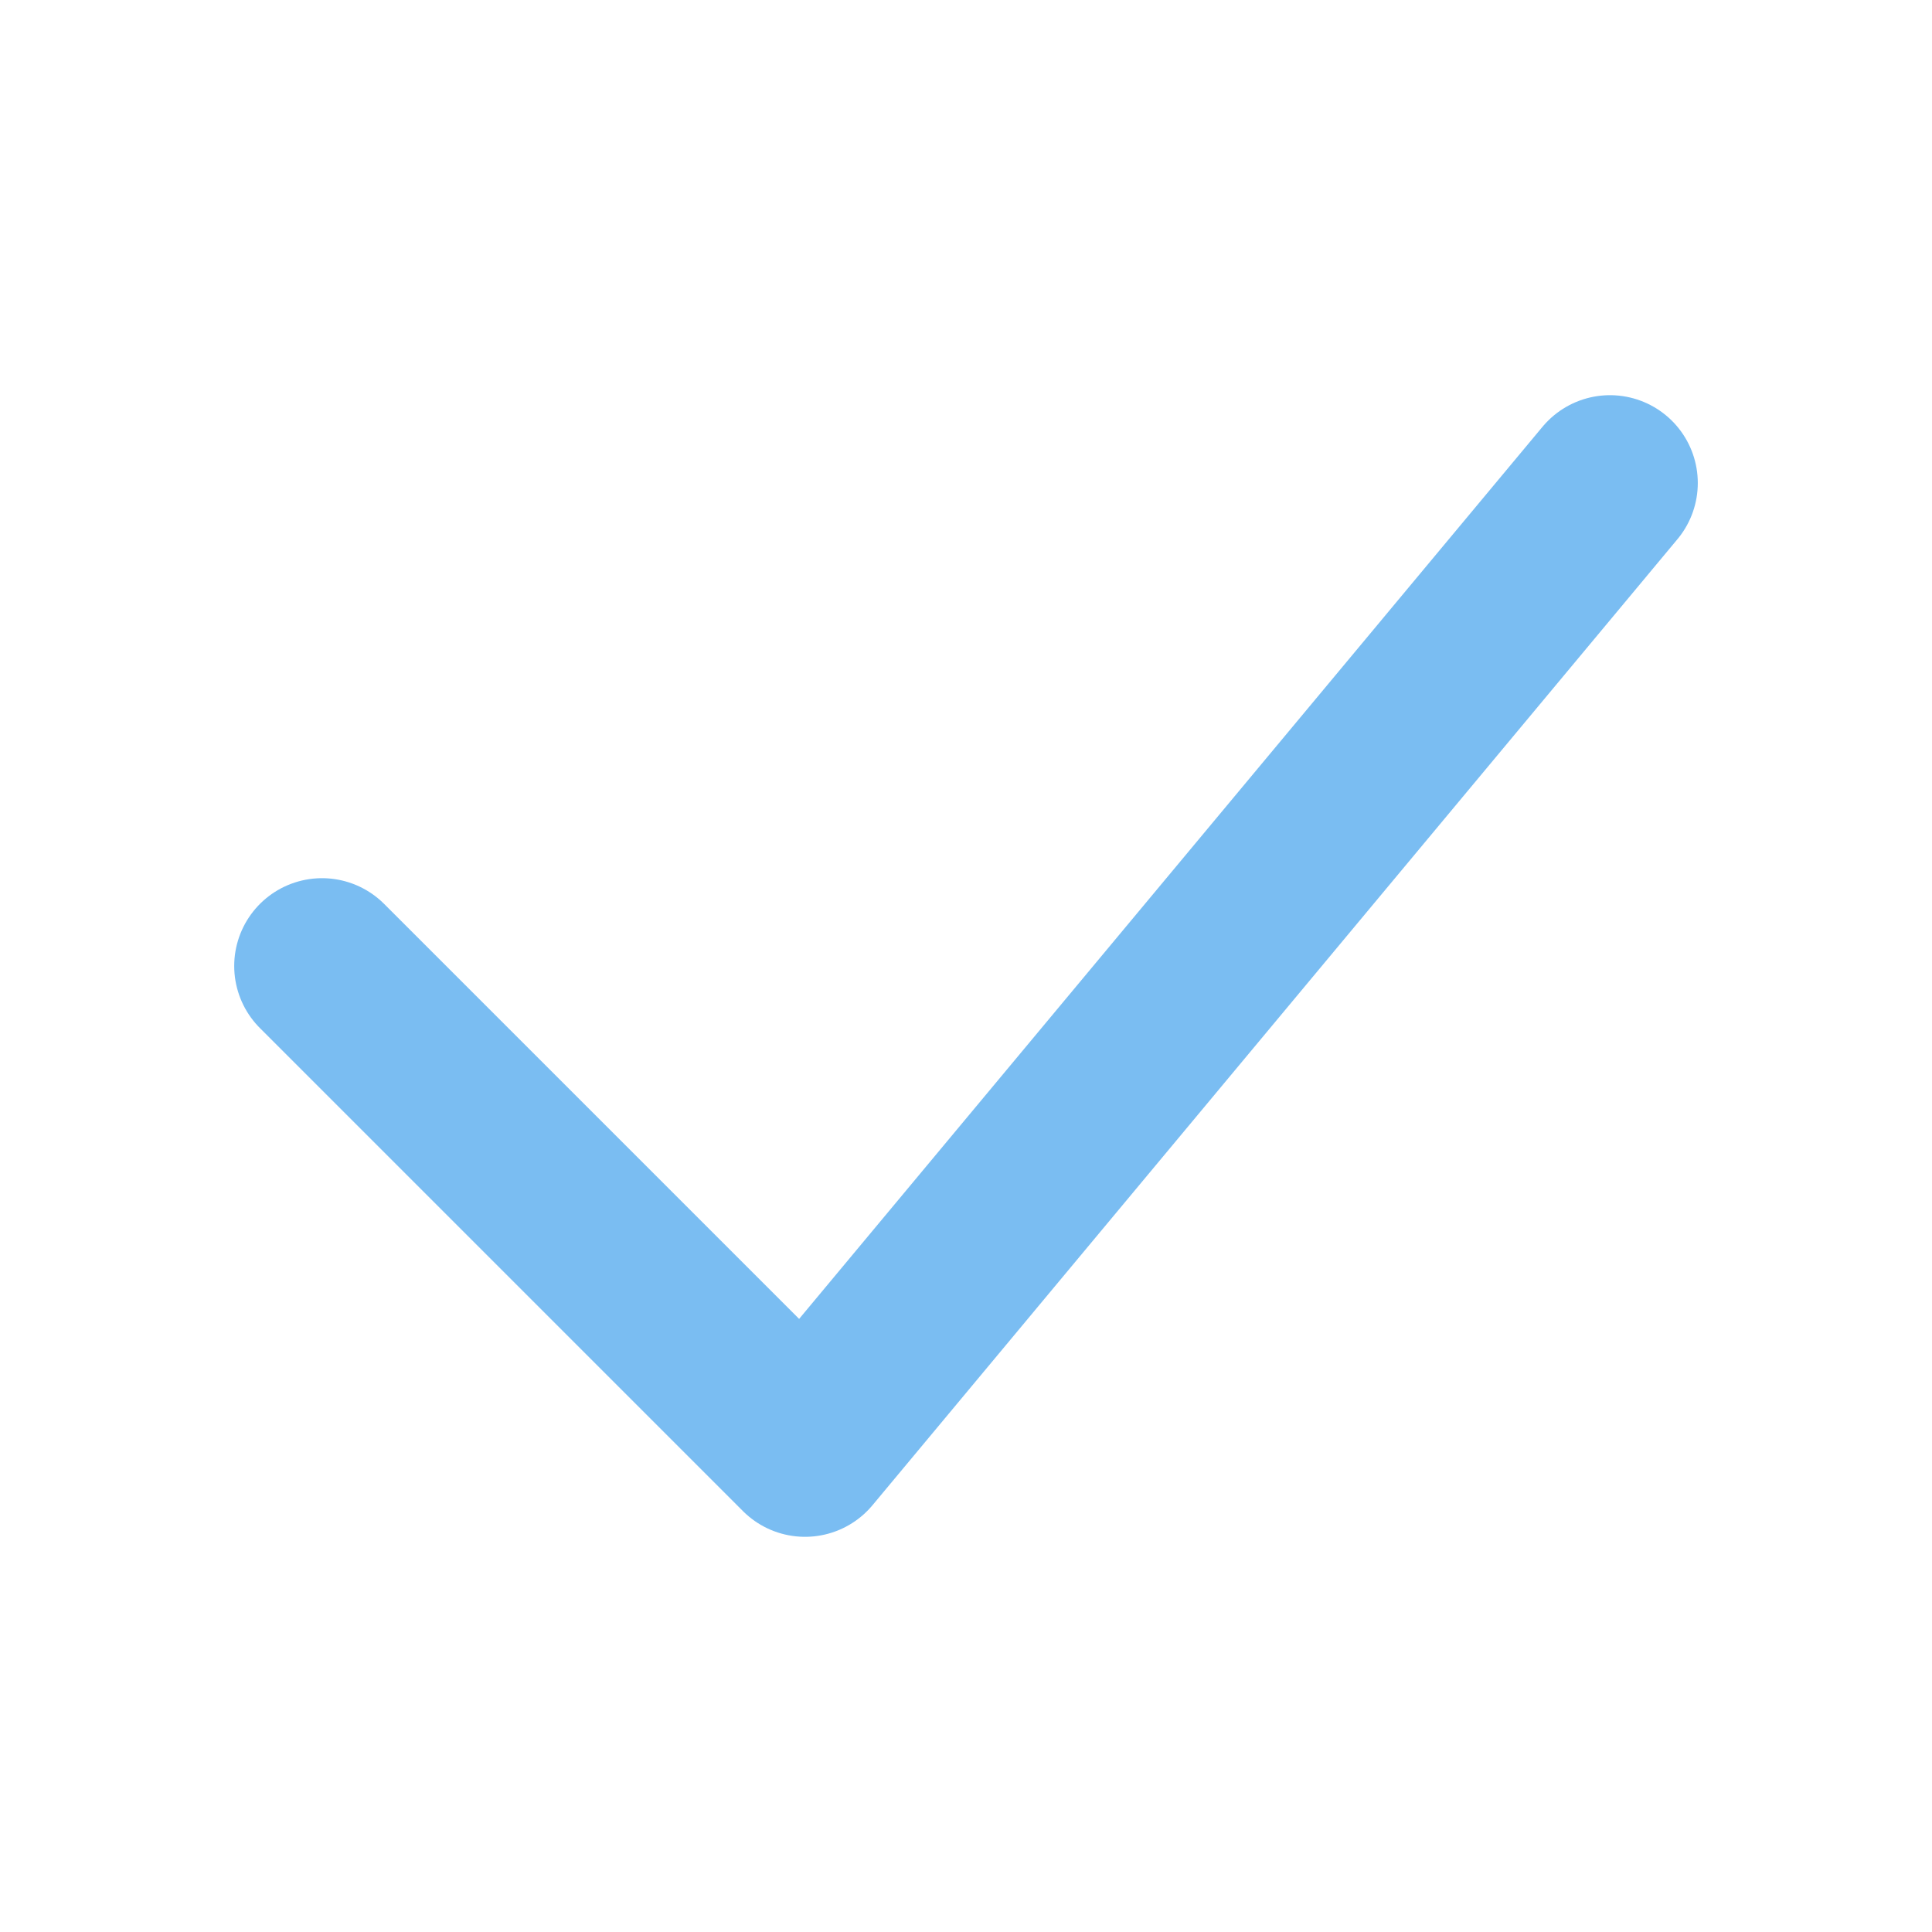 <svg width="22" height="22" viewBox="0 0 22 22" fill="none" xmlns="http://www.w3.org/2000/svg">
<path d="M3.667 11L9.167 16.5L18.333 5.5" stroke="rgb(122, 189, 242)" stroke-width="2" stroke-linecap="round" stroke-linejoin="round"/>
</svg>
